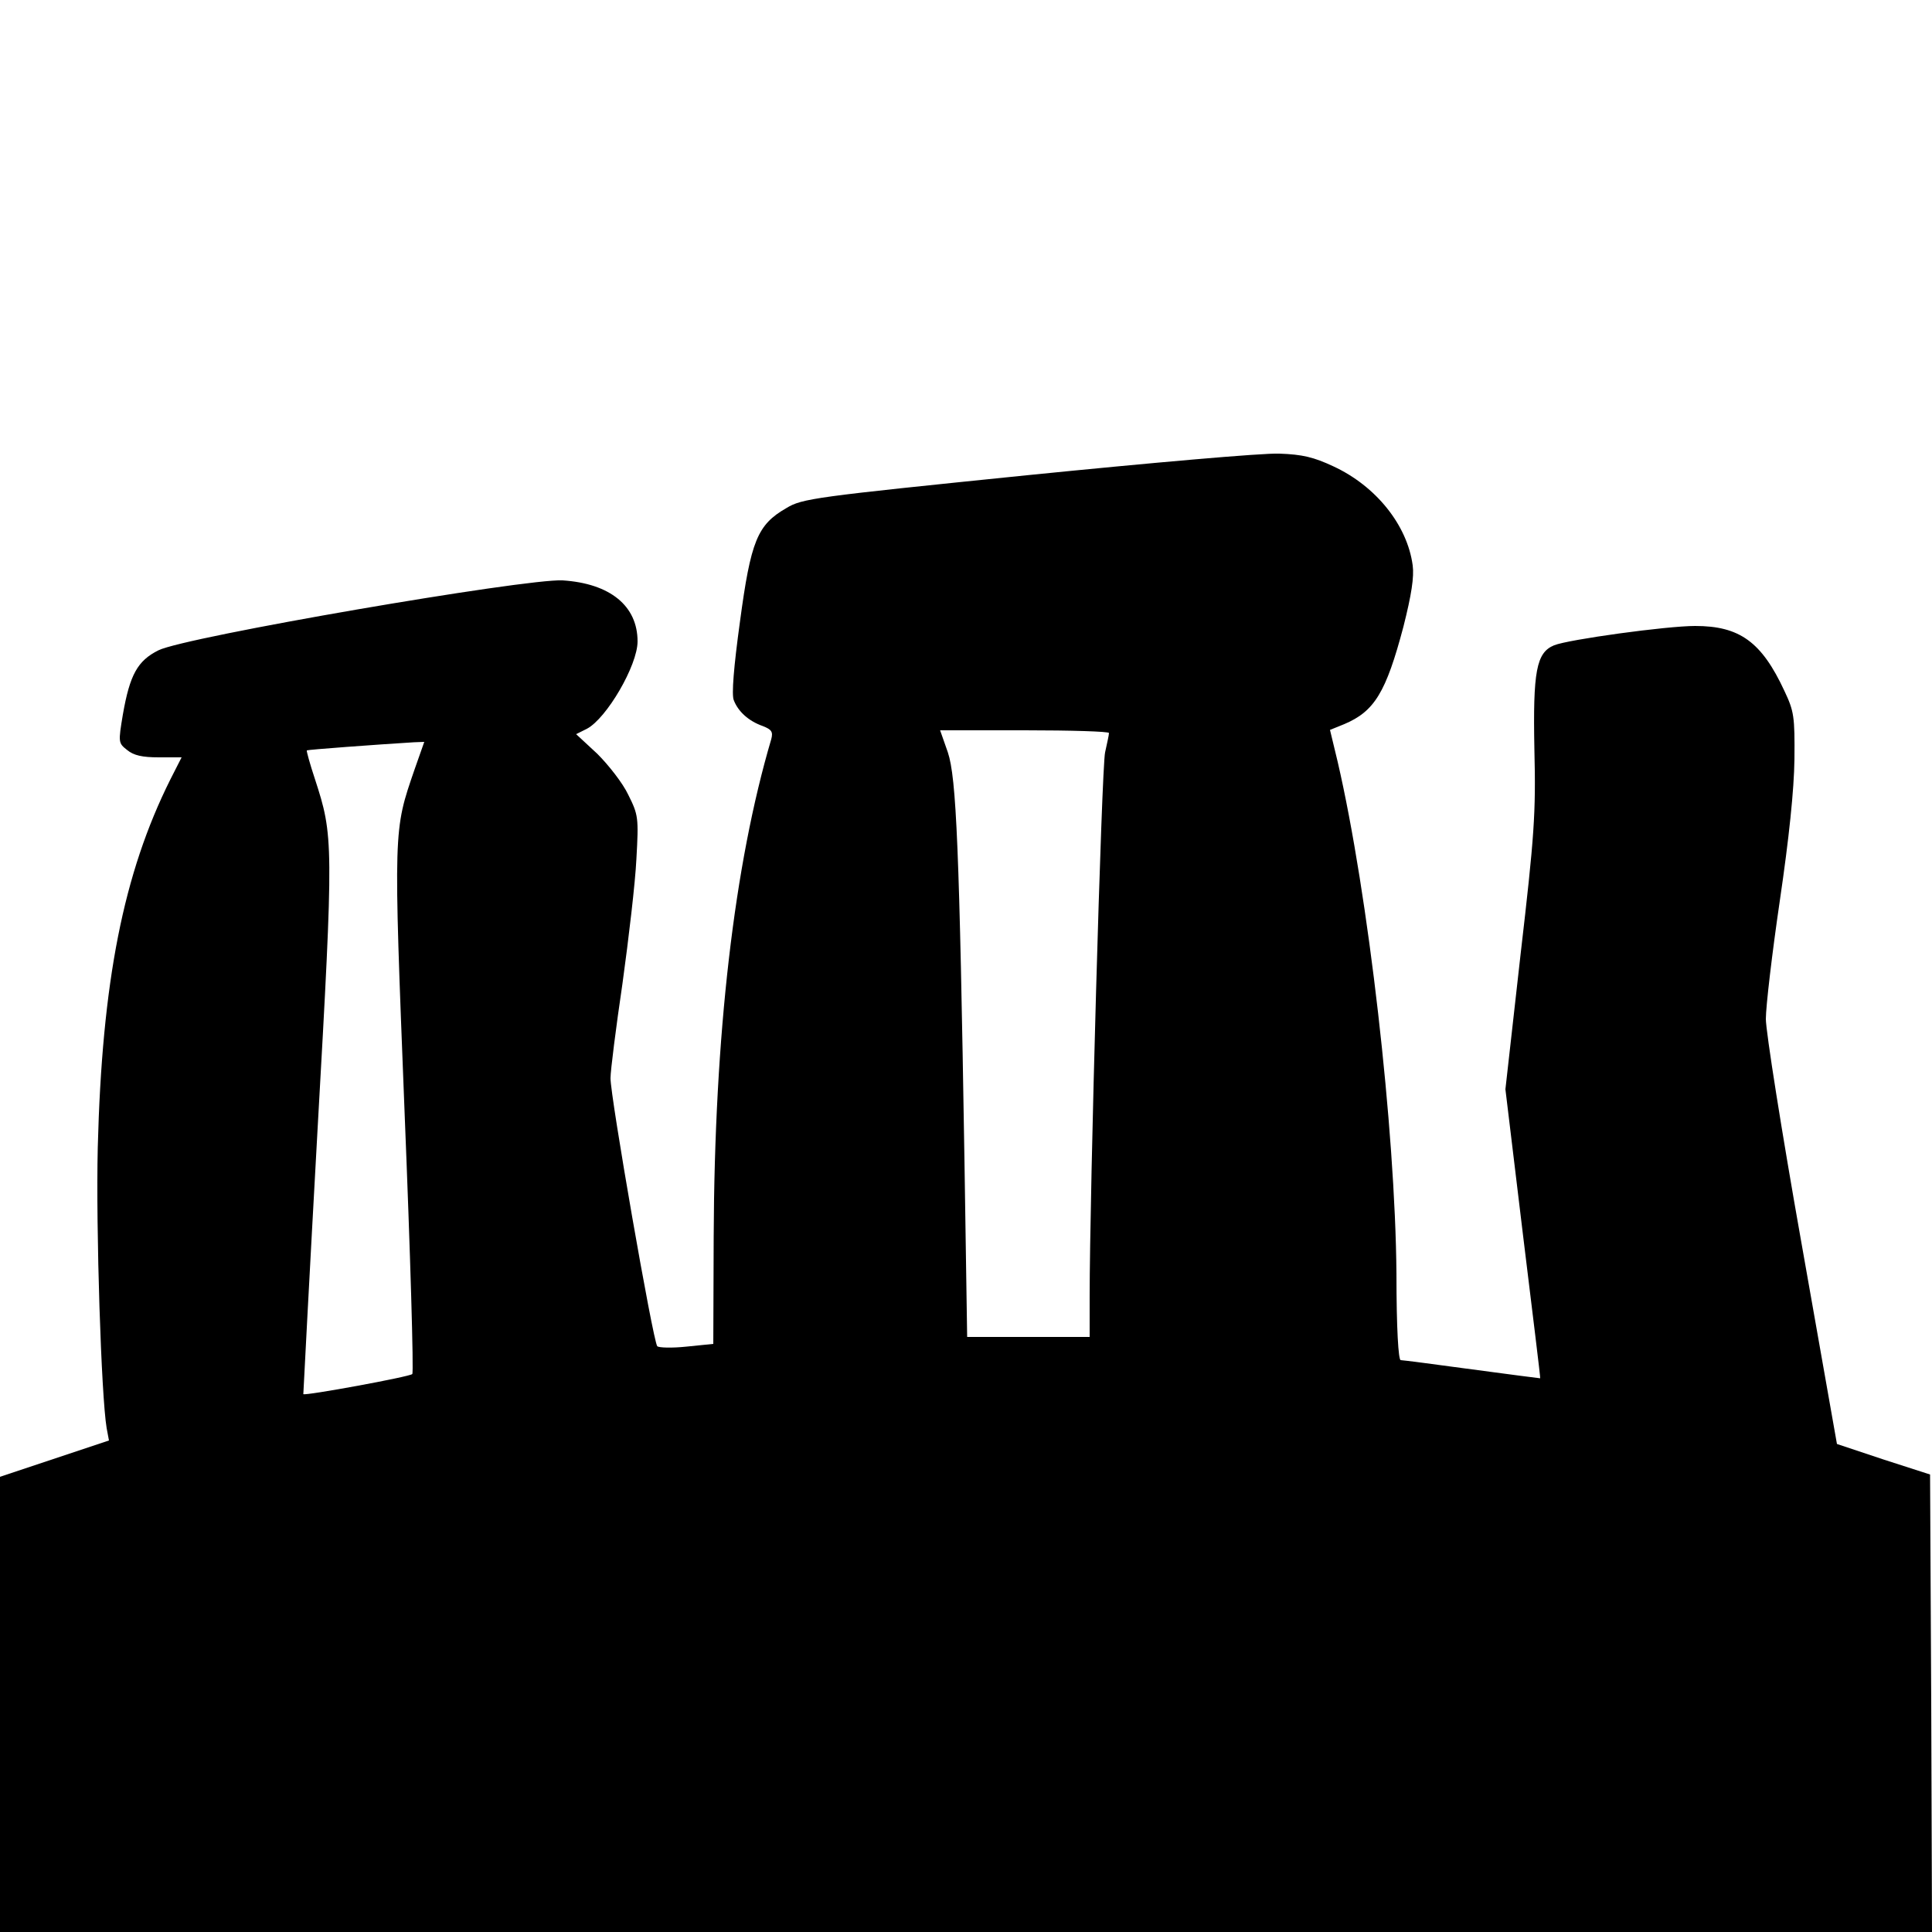 <?xml version="1.0" standalone="no"?>
<!DOCTYPE svg PUBLIC "-//W3C//DTD SVG 20010904//EN"
 "http://www.w3.org/TR/2001/REC-SVG-20010904/DTD/svg10.dtd">
<svg version="1.0" xmlns="http://www.w3.org/2000/svg"
 width="500pt" height="500pt" viewBox="0 0 500 500"
 preserveAspectRatio="xMidYMid meet">
<g transform="translate(0,500) scale(0.1,-0.1)"
fill="#000000" stroke="none">
<path d="M2657 3770 c-550 -56 -581 -60 -622 -85 -75 -43 -92 -85 -120 -294
-16 -116 -22 -189 -16 -203 11 -29 38 -54 75 -67 23 -9 27 -15 22 -34 -96
-325 -147 -764 -149 -1289 l-1 -276 -69 -7 c-38 -4 -72 -3 -76 1 -11 12 -122
650 -121 694 0 19 14 130 31 245 16 116 33 260 36 322 6 107 5 114 -21 166
-14 30 -51 77 -80 106 l-55 51 28 14 c51 27 131 164 131 226 0 92 -71 150
-194 158 -96 5 -976 -146 -1046 -181 -54 -27 -74 -63 -92 -166 -12 -72 -12
-74 11 -92 17 -14 39 -19 82 -19 l59 0 -29 -57 c-122 -244 -177 -524 -188
-953 -5 -212 9 -643 23 -726 l6 -32 -141 -47 -141 -47 0 -589 0 -589 2500 0
2500 0 -2 592 -3 592 -121 39 -120 40 -92 521 c-51 287 -92 547 -92 579 0 32
16 169 36 305 24 163 37 288 38 367 1 111 -1 124 -26 177 -59 127 -116 168
-231 168 -74 0 -328 -35 -365 -50 -46 -19 -55 -67 -51 -270 4 -165 0 -222 -36
-532 l-39 -347 45 -373 c25 -205 46 -374 45 -375 -1 0 -80 10 -176 23 -96 13
-179 24 -185 24 -6 0 -11 82 -11 223 -3 375 -73 984 -152 1325 l-20 83 37 15
c78 33 108 82 153 252 21 83 28 129 24 159 -14 104 -95 205 -205 256 -51 24
-81 31 -140 33 -42 2 -336 -24 -654 -56z m213 -667 c0 -5 -5 -27 -10 -50 -9
-36 -40 -1143 -40 -1410 l0 -103 -159 0 -158 0 -7 458 c-13 808 -21 989 -43
1055 l-20 57 219 0 c120 0 218 -3 218 -7z m-1797 -94 c-55 -160 -55 -149 -26
-886 15 -370 24 -675 20 -679 -6 -7 -279 -57 -282 -52 0 2 16 311 37 688 42
744 41 756 -7 904 -13 39 -22 72 -21 74 3 2 179 15 277 21 l27 1 -25 -71z"/>
</g>
</svg>
